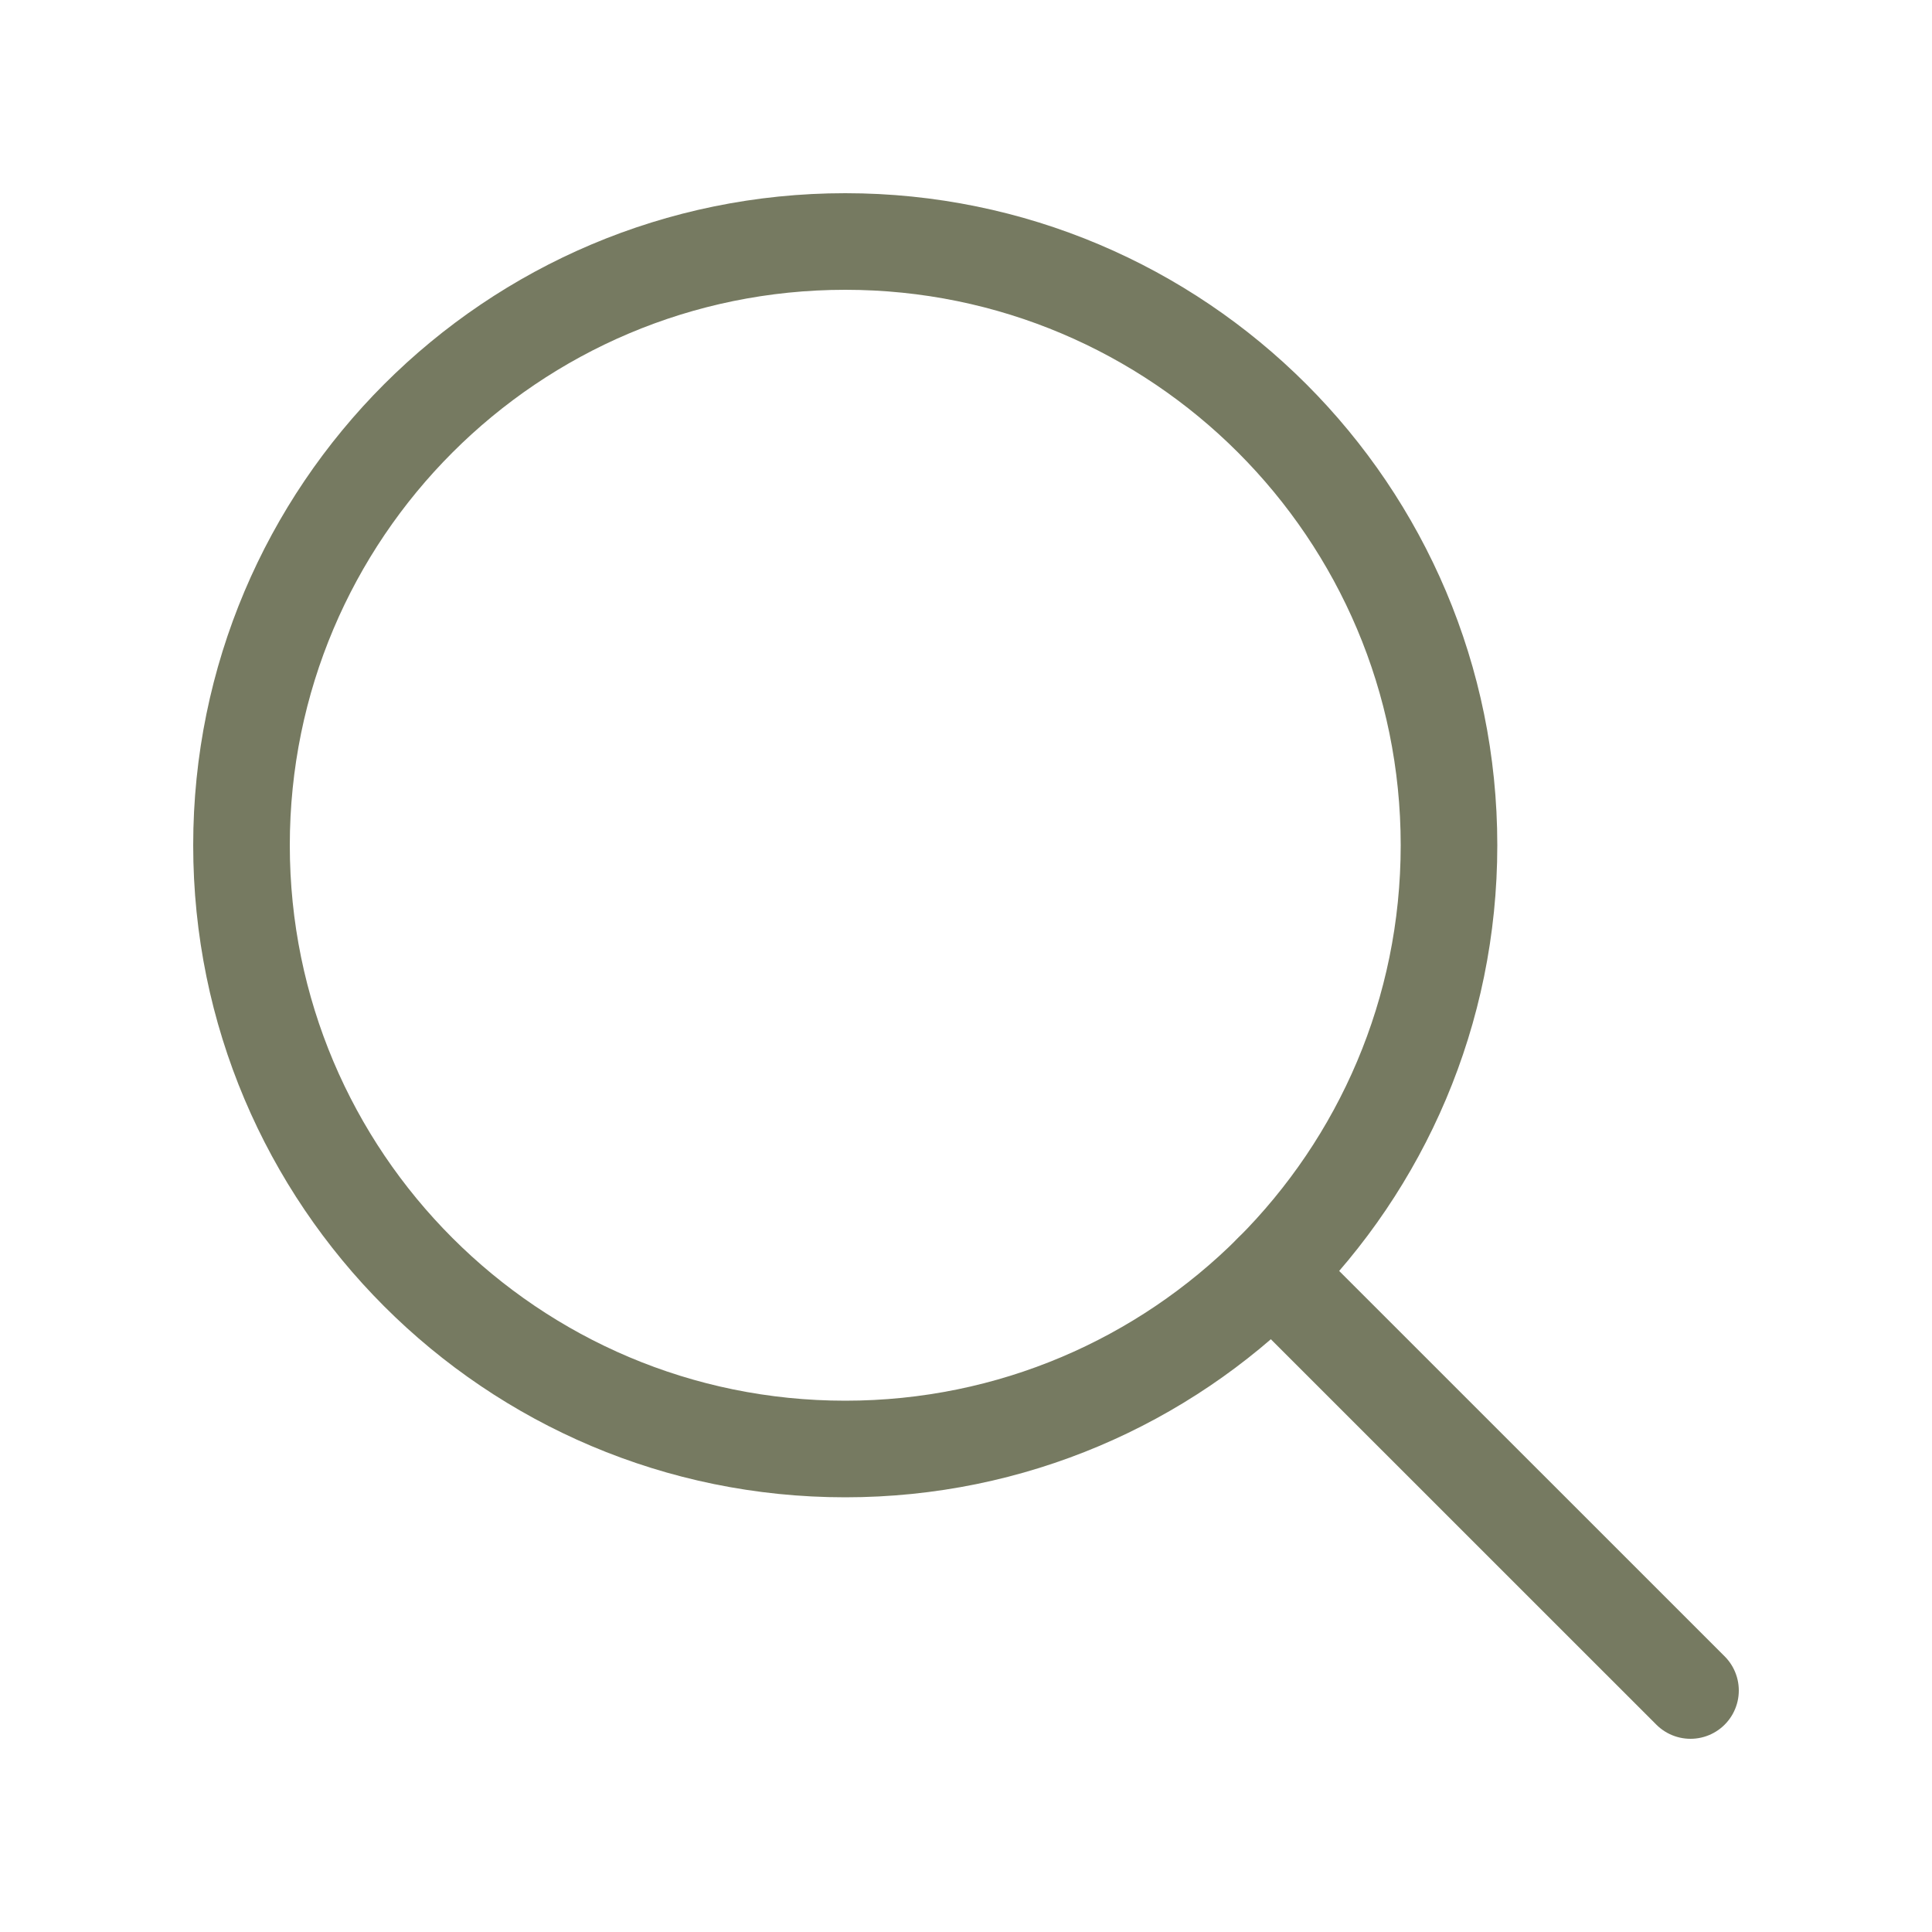 <svg width="20" height="20" viewBox="0 0 20 20" fill="none" xmlns="http://www.w3.org/2000/svg">
<g clip-path="url(#clip0_5006_270)">
<path d="M8.75 15C12.202 15 15 12.202 15 8.75C15 5.298 12.202 2.5 8.75 2.5C5.298 2.5 2.5 5.298 2.5 8.75C2.5 12.202 5.298 15 8.75 15Z" stroke="#767A61" stroke-linecap="round" stroke-linejoin="round"/>
<path d="M13.169 13.17L17.5 17.5" stroke="#767A61" stroke-linecap="round" stroke-linejoin="round"/>
</g>
<defs>
<clipPath id="clip0_5006_270">
<rect width="20" height="20" fill="white"/>
</clipPath>
</defs>
</svg>
